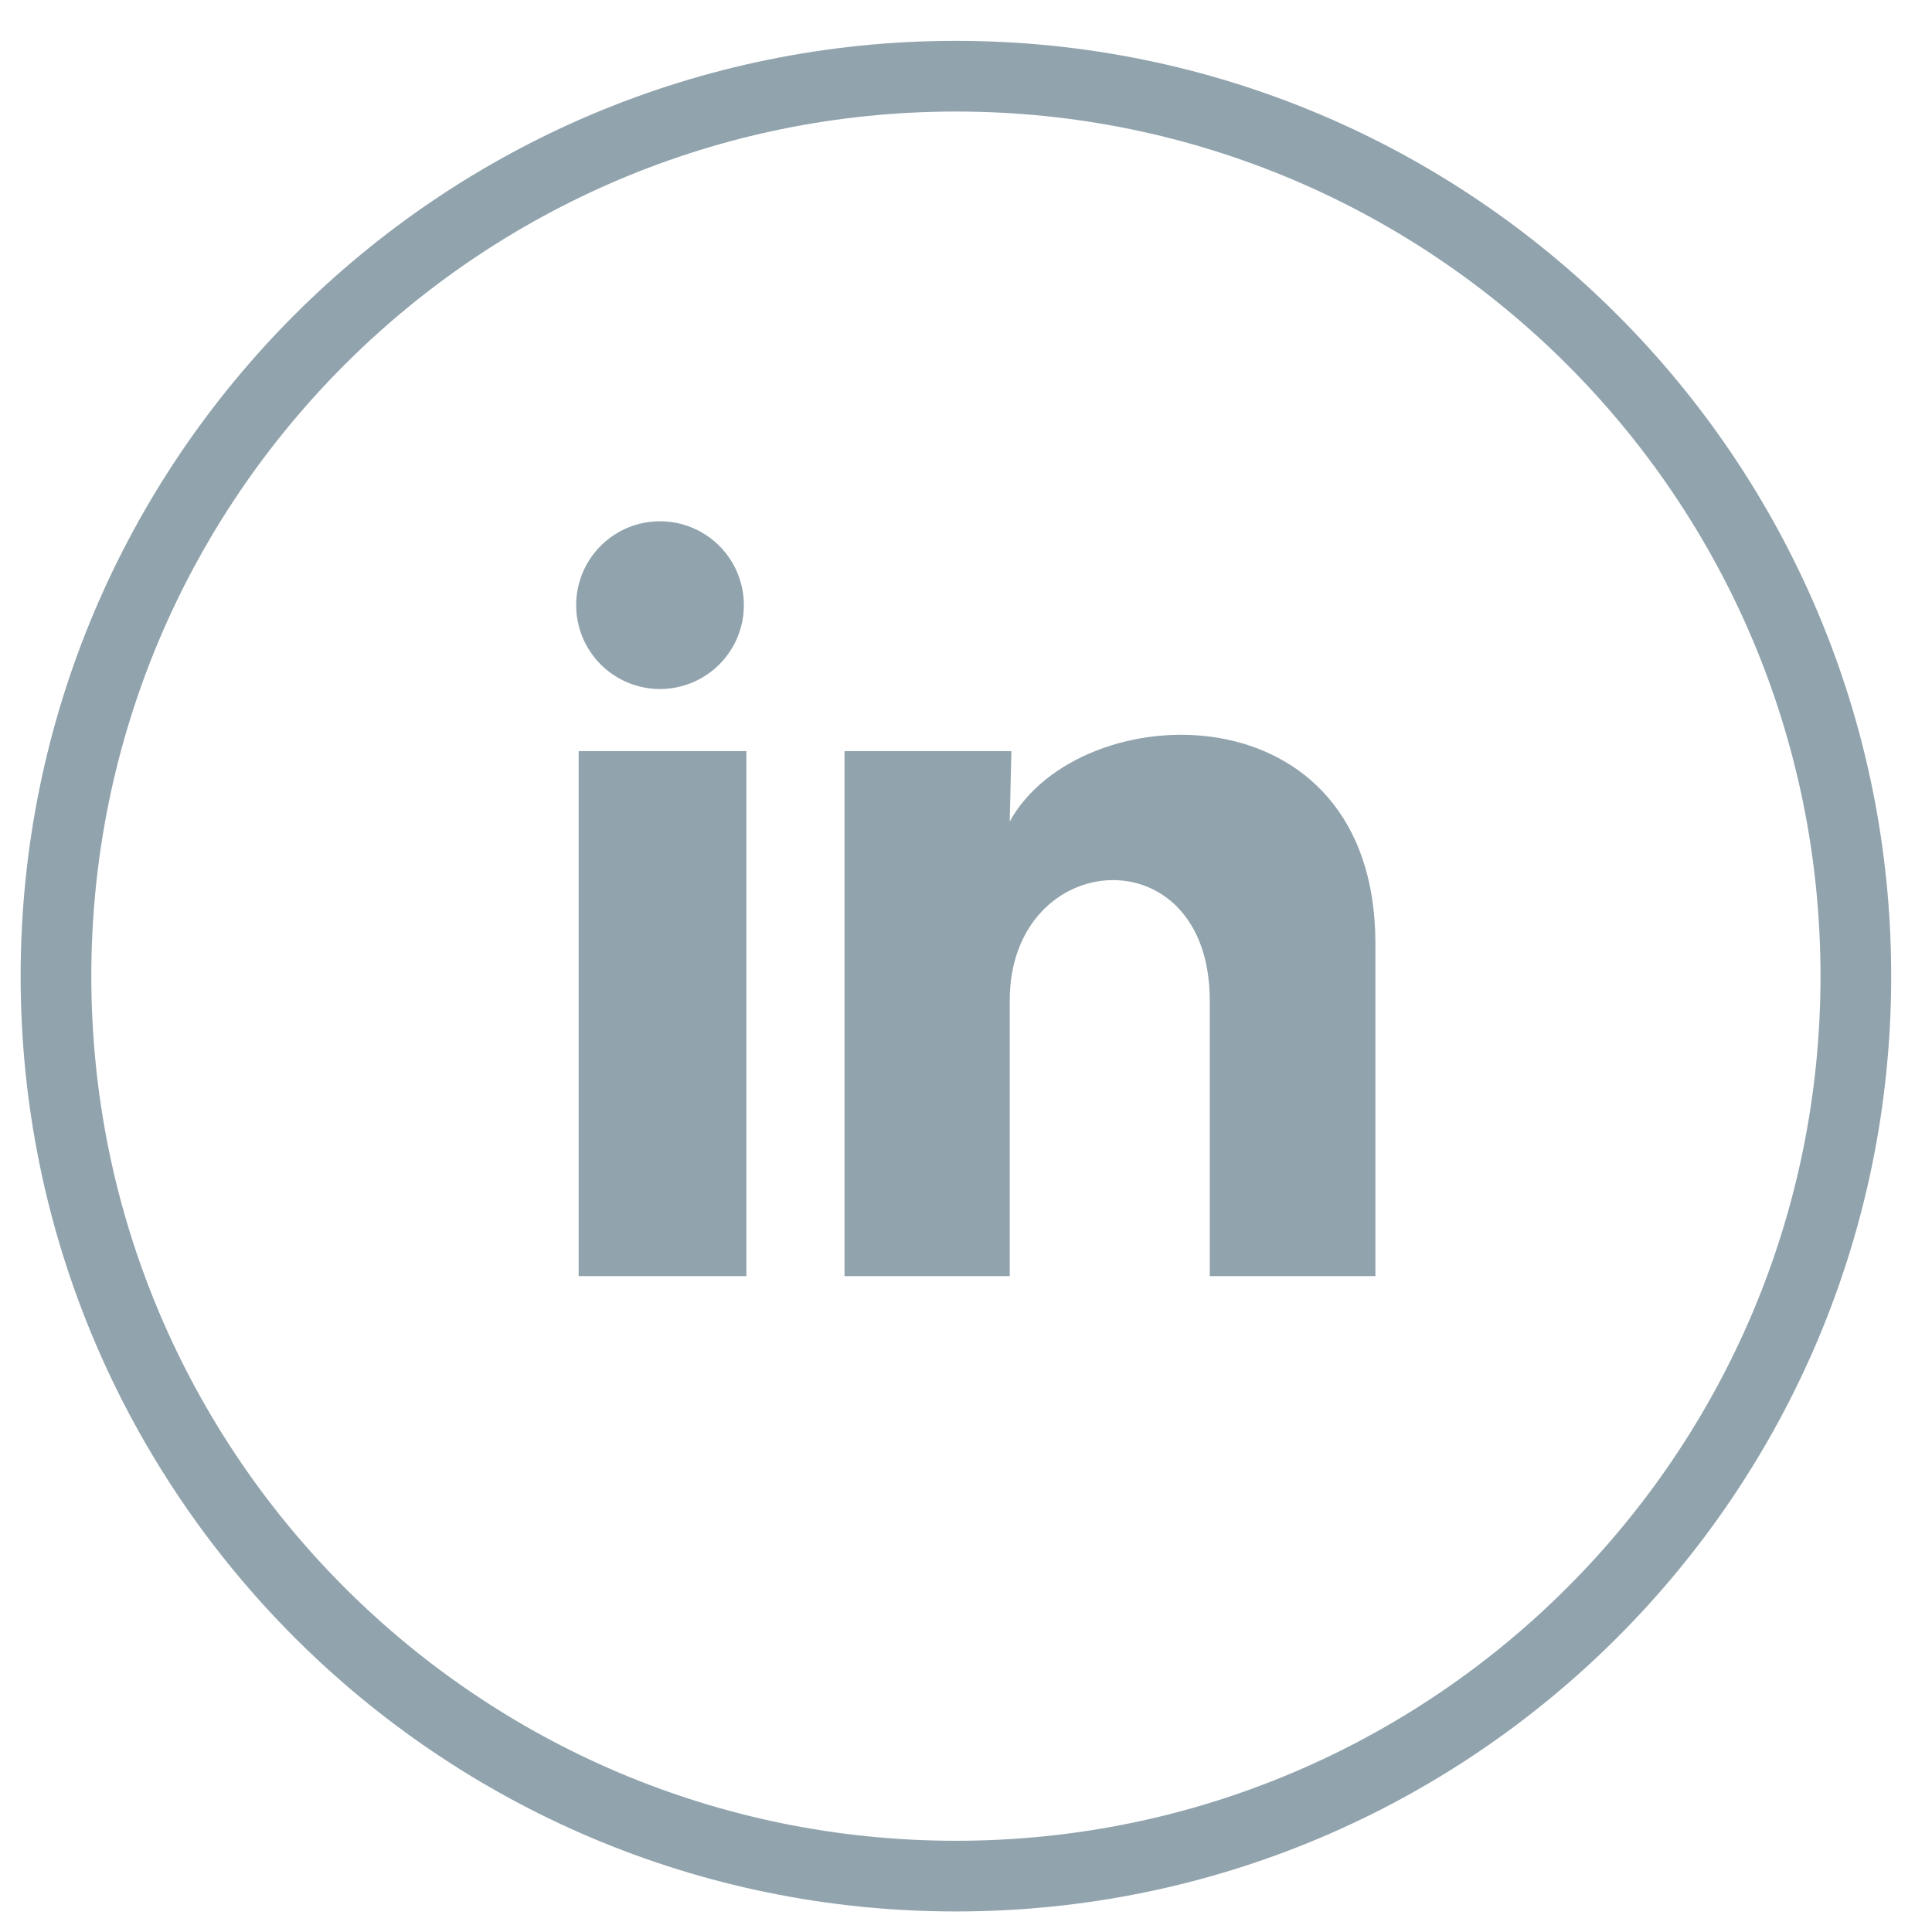<svg width="41" height="41" viewBox="0 0 41 41" fill="none" xmlns="http://www.w3.org/2000/svg">
<path d="M20.286 39.814C30.833 39.814 39.384 31.263 39.384 20.715C39.384 10.168 30.833 1.617 20.286 1.617C9.738 1.617 1.188 10.168 1.188 20.715C1.188 31.263 9.738 39.814 20.286 39.814Z" stroke="#91A3AD" stroke-width="1.5"/>
<path d="M15.786 12.843C15.786 13.315 15.598 13.768 15.264 14.101C14.93 14.435 14.477 14.622 14.005 14.622C13.533 14.622 13.081 14.434 12.747 14.1C12.414 13.766 12.226 13.313 12.227 12.841C12.227 12.369 12.415 11.917 12.748 11.583C13.082 11.249 13.535 11.062 14.007 11.062C14.479 11.063 14.932 11.251 15.265 11.584C15.599 11.918 15.786 12.371 15.786 12.843ZM15.839 15.94H12.28V27.081H15.839V15.94ZM21.463 15.94H17.922V27.081H21.428V21.235C21.428 17.978 25.673 17.675 25.673 21.235V27.081H29.188V20.024C29.188 14.534 22.905 14.739 21.428 17.435L21.463 15.94Z" fill="#91A3AD"/>
</svg>
